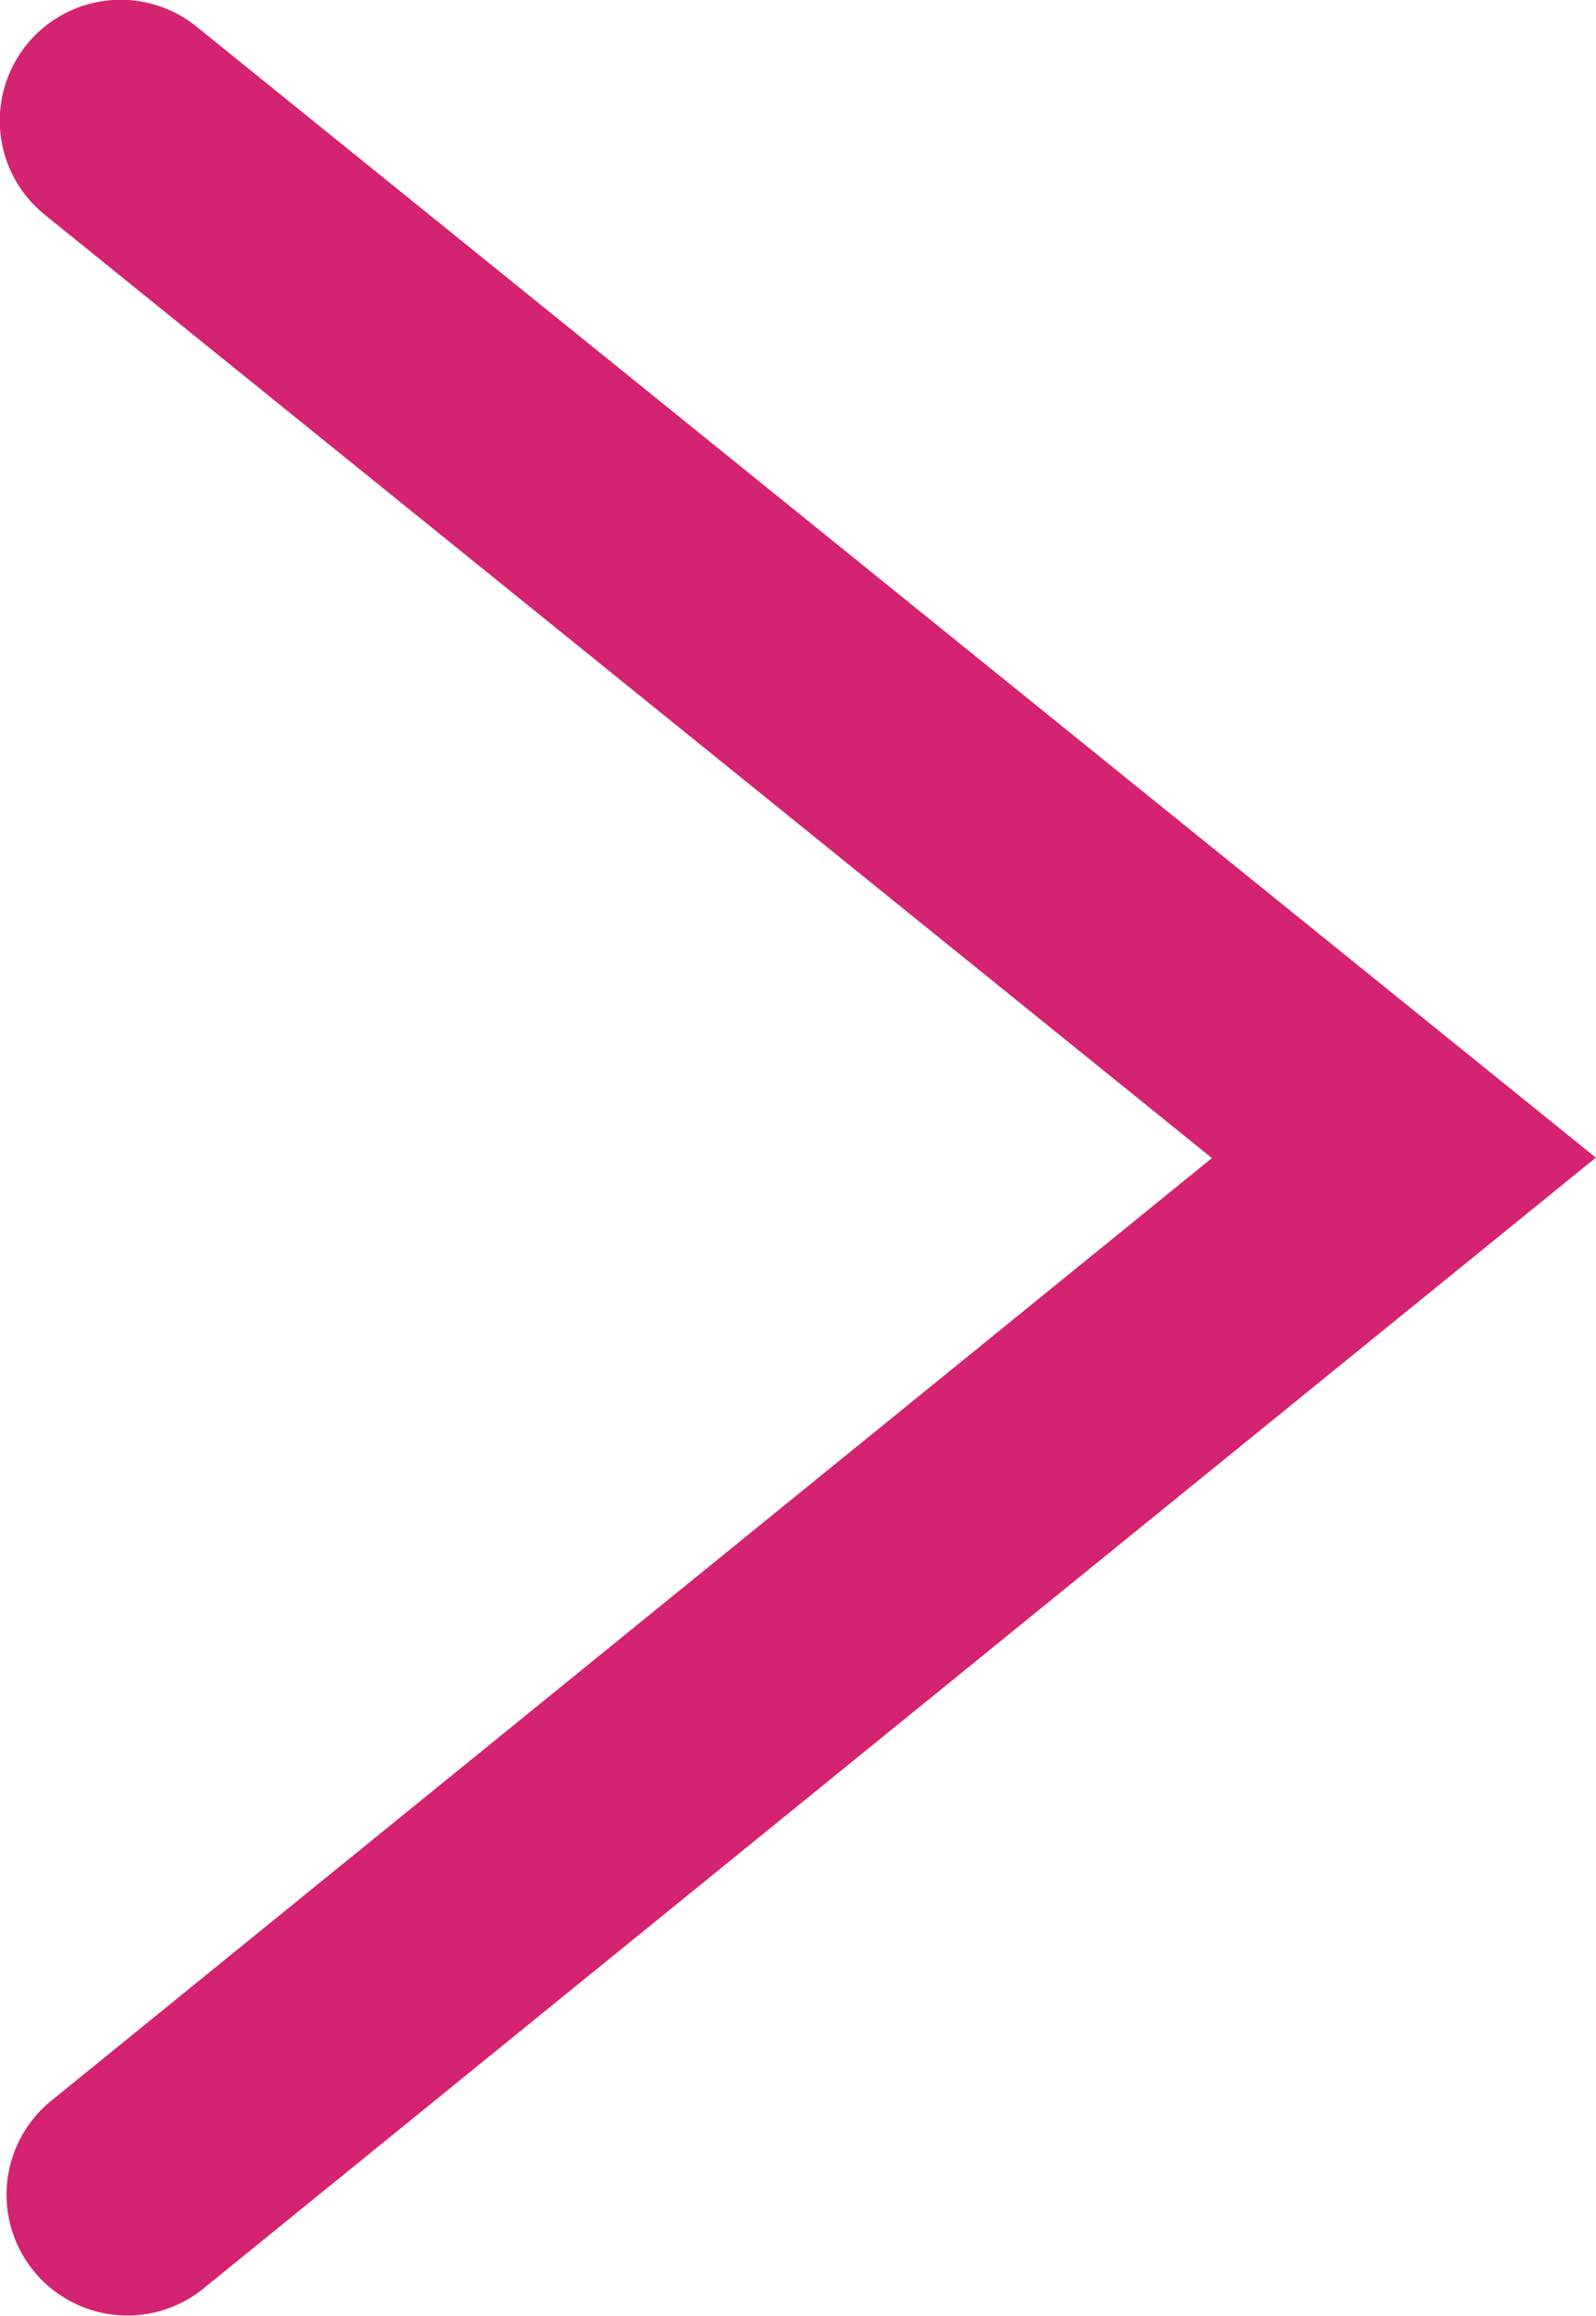 <svg id="Layer_1" data-name="Layer 1" xmlns="http://www.w3.org/2000/svg" viewBox="0 0 35.47 51.44"><defs><style>.cls-1{fill:none;stroke:#d42370;stroke-linecap:round;stroke-miterlimit:10;stroke-width:5.37px;}</style></defs><polyline class="cls-1" points="2.83 48.75 31.2 25.72 2.68 2.68"/></svg>